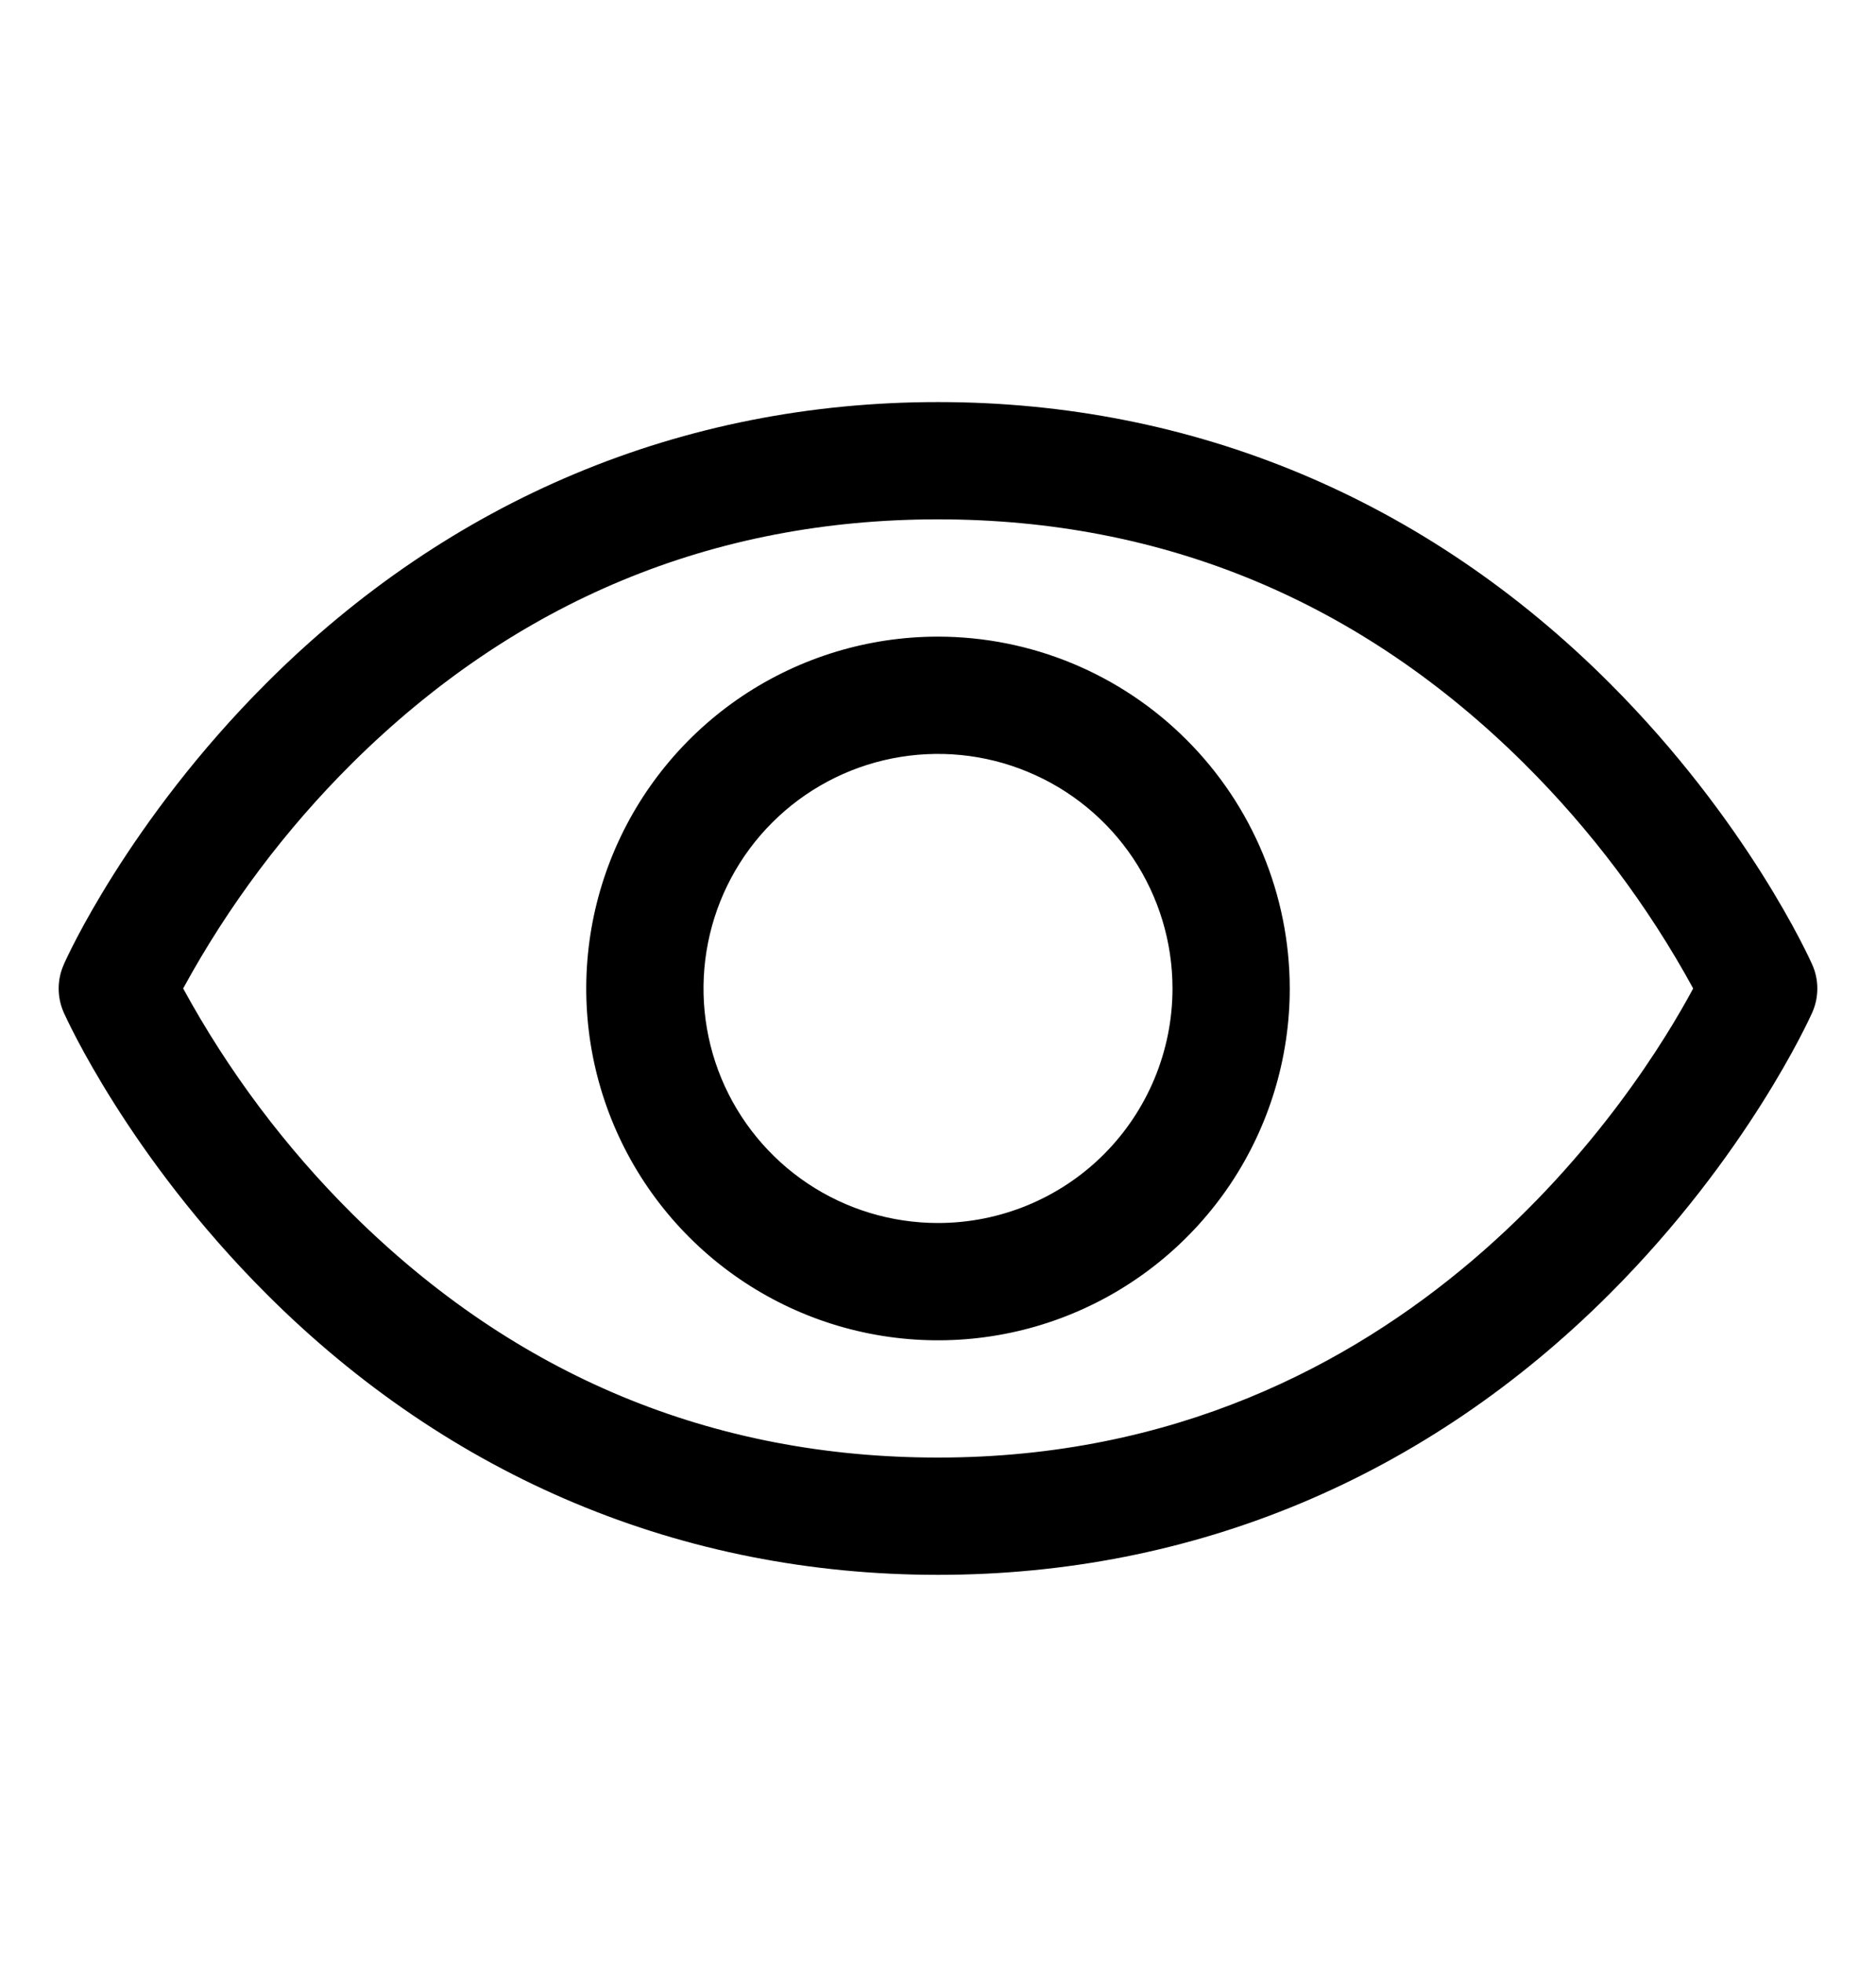 <svg width="22" height="23" viewBox="0 0 22 23" fill="none" xmlns="http://www.w3.org/2000/svg">
<path d="M21.253 11.311C21.223 11.243 20.495 9.628 18.877 8.01C16.721 5.854 13.998 4.714 11 4.714C8.002 4.714 5.279 5.854 3.123 8.01C1.505 9.628 0.773 11.245 0.747 11.311C0.708 11.399 0.688 11.494 0.688 11.59C0.688 11.686 0.708 11.781 0.747 11.87C0.777 11.937 1.505 13.551 3.123 15.169C5.279 17.325 8.002 18.464 11 18.464C13.998 18.464 16.721 17.325 18.877 15.169C20.495 13.551 21.223 11.937 21.253 11.87C21.292 11.781 21.312 11.686 21.312 11.59C21.312 11.494 21.292 11.399 21.253 11.311ZM11 17.089C8.355 17.089 6.044 16.128 4.131 14.232C3.346 13.451 2.678 12.561 2.148 11.589C2.678 10.617 3.346 9.727 4.131 8.947C6.044 7.051 8.355 6.089 11 6.089C13.645 6.089 15.956 7.051 17.869 8.947C18.655 9.727 19.325 10.617 19.856 11.589C19.236 12.746 16.537 17.089 11 17.089ZM11 7.464C10.184 7.464 9.387 7.706 8.708 8.159C8.03 8.613 7.501 9.257 7.189 10.011C6.877 10.764 6.795 11.594 6.954 12.394C7.113 13.194 7.506 13.929 8.083 14.506C8.66 15.083 9.395 15.476 10.195 15.635C10.995 15.794 11.825 15.713 12.579 15.4C13.332 15.088 13.976 14.559 14.43 13.881C14.883 13.203 15.125 12.405 15.125 11.589C15.124 10.496 14.689 9.447 13.915 8.674C13.142 7.9 12.094 7.465 11 7.464ZM11 14.339C10.456 14.339 9.924 14.178 9.472 13.876C9.02 13.574 8.667 13.144 8.459 12.642C8.251 12.139 8.197 11.586 8.303 11.053C8.409 10.519 8.671 10.029 9.055 9.645C9.44 9.26 9.93 8.998 10.463 8.892C10.997 8.786 11.55 8.84 12.052 9.049C12.555 9.257 12.984 9.609 13.287 10.061C13.589 10.514 13.75 11.045 13.75 11.589C13.75 12.319 13.46 13.018 12.945 13.534C12.429 14.05 11.729 14.339 11 14.339Z" fill="currentColor"/>
</svg>
